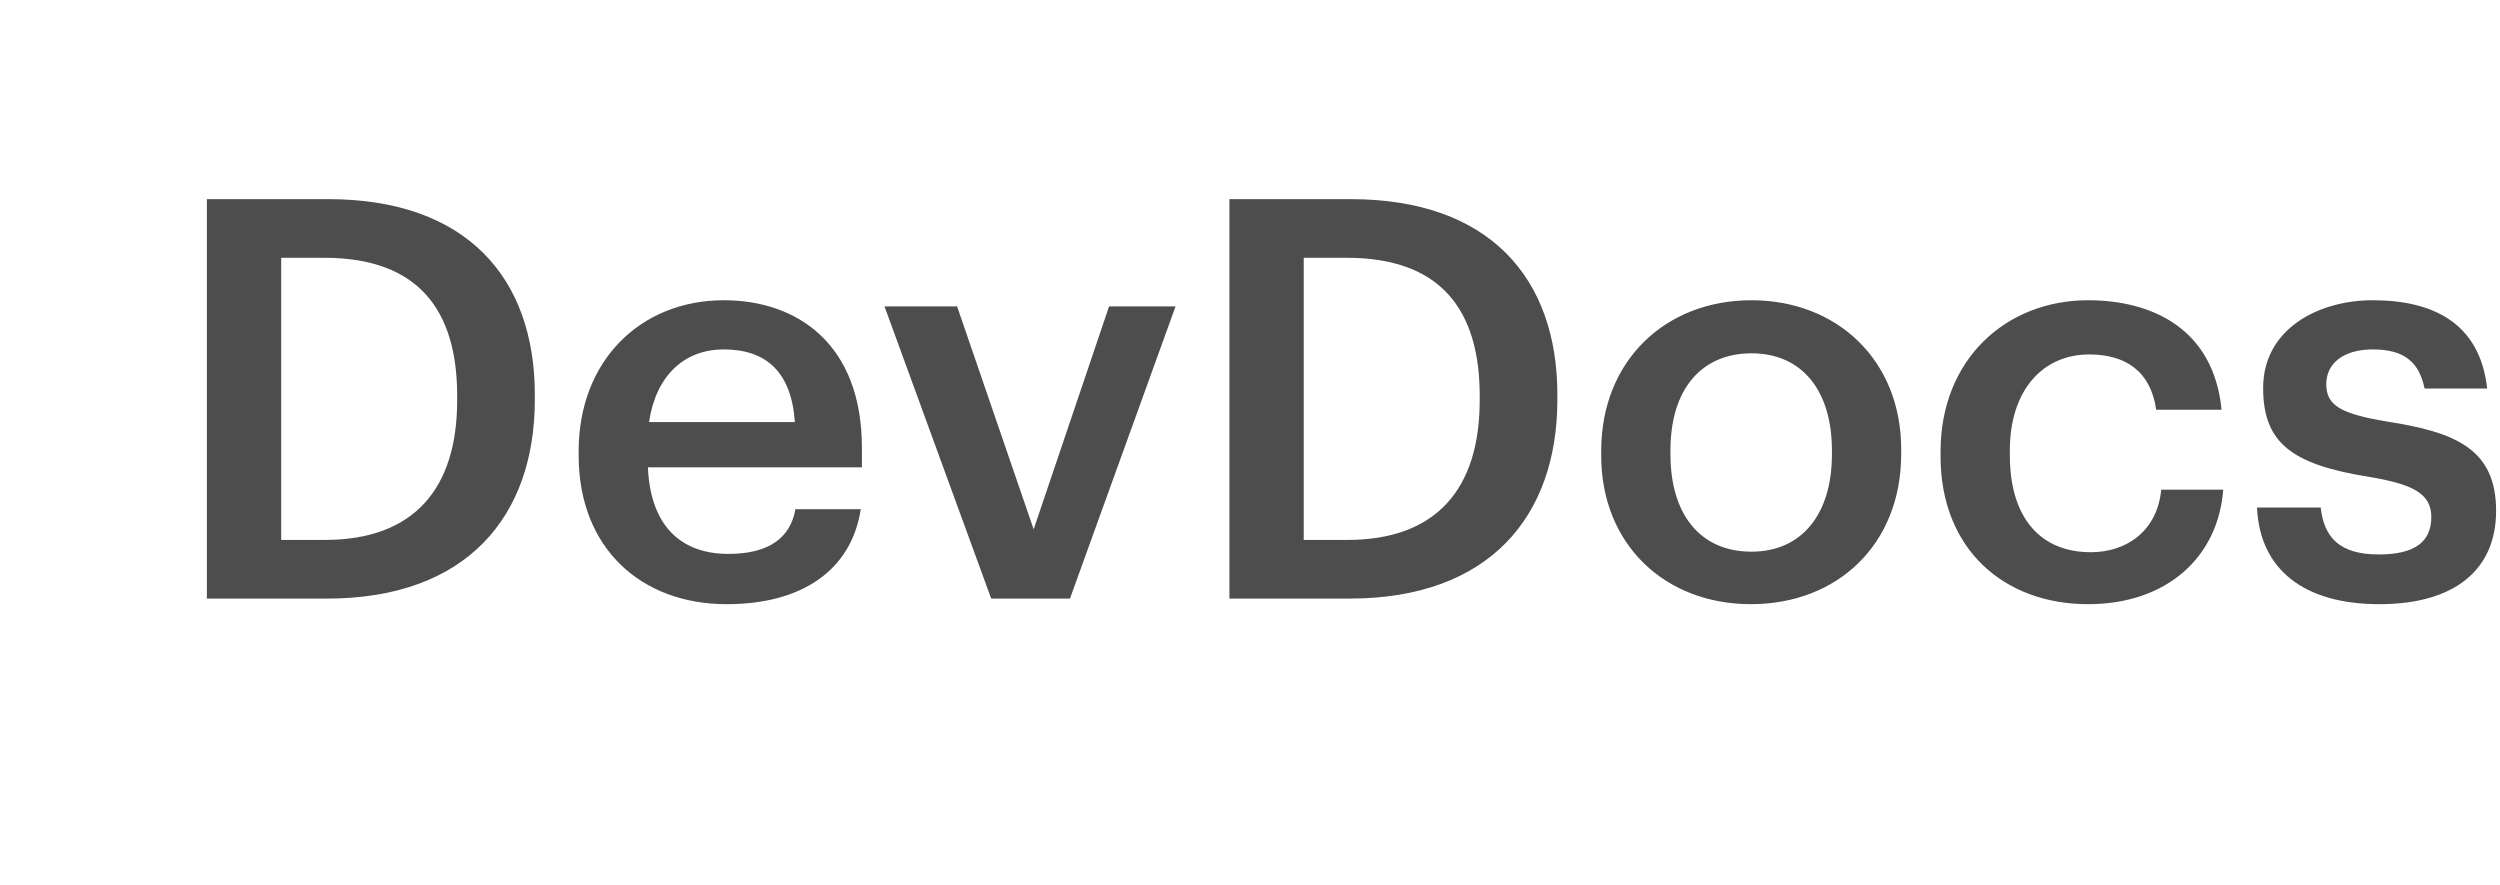 <?xml version="1.0" encoding="UTF-8"?>
<svg width="113px" height="40px" viewBox="0 0 113 40" version="1.1" xmlns="http://www.w3.org/2000/svg" xmlns:xlink="http://www.w3.org/1999/xlink">
    <!-- Generator: Sketch 41 (35326) - http://www.bohemiancoding.com/sketch -->
    <title>devdocs-logo</title>
    <desc>Created with Sketch.</desc>
    <defs></defs>
    <g id="Symbols" stroke="none" stroke-width="1" fill="none" fill-rule="evenodd">
        <g id="logo" transform="translate(-128, 0)" fill="#4D4D4D">
            <path d="M140.71,24.405 L140.71,11.652 L142.654,11.652 C146.897,11.652 148.664,14.001 148.664,17.889 L148.664,18.092 C148.664,22.081 146.72,24.405 142.679,24.405 L140.71,24.405 Z M137.351,27.056 L142.78,27.056 C149.119,27.056 152.174,23.319 152.174,18.066 L152.174,17.839 C152.174,12.586 149.119,9.001 142.831,9.001 L137.351,9.001 L137.351,27.056 Z M160.847,27.309 C164.23,27.309 166.478,25.793 166.907,23.016 L163.953,23.016 C163.725,24.304 162.766,25.036 160.922,25.036 C158.65,25.036 157.387,23.622 157.286,21.122 L166.958,21.122 L166.958,20.238 C166.958,15.516 164.003,13.571 160.72,13.571 C156.958,13.571 154.155,16.299 154.155,20.389 L154.155,20.591 C154.155,24.758 156.958,27.309 160.847,27.309 Z M157.337,19.076 C157.64,17.031 158.877,15.794 160.72,15.794 C162.614,15.794 163.776,16.804 163.927,19.076 L157.337,19.076 Z M172.802,27.056 L176.362,27.056 L181.135,13.849 L178.13,13.849 L174.721,23.925 L171.261,13.849 L167.979,13.849 L172.802,27.056 Z M186.929,24.405 L186.929,11.652 L188.873,11.652 C193.116,11.652 194.883,14.001 194.883,17.889 L194.883,18.092 C194.883,22.081 192.939,24.405 188.898,24.405 L186.929,24.405 Z M183.57,27.056 L188.999,27.056 C195.338,27.056 198.393,23.319 198.393,18.066 L198.393,17.839 C198.393,12.586 195.338,9.001 189.05,9.001 L183.57,9.001 L183.57,27.056 Z M207.167,24.935 C204.843,24.935 203.505,23.243 203.505,20.541 L203.505,20.339 C203.505,17.612 204.894,15.97 207.167,15.97 C209.439,15.97 210.803,17.637 210.803,20.364 L210.803,20.541 C210.803,23.243 209.439,24.935 207.167,24.935 Z M207.141,27.309 C211.03,27.309 213.934,24.632 213.934,20.516 L213.934,20.314 C213.934,16.273 211.03,13.571 207.167,13.571 C203.278,13.571 200.374,16.299 200.374,20.389 L200.374,20.591 C200.374,24.607 203.253,27.309 207.141,27.309 Z M222.379,27.309 C225.965,27.309 228.263,25.162 228.49,22.132 L225.687,22.132 C225.511,24.001 224.122,24.96 222.506,24.96 C220.258,24.96 218.844,23.445 218.844,20.566 L218.844,20.364 C218.844,17.637 220.334,16.021 222.43,16.021 C224.046,16.021 225.208,16.753 225.46,18.521 L228.415,18.521 C228.061,14.884 225.309,13.571 222.379,13.571 C218.693,13.571 215.713,16.223 215.713,20.415 L215.713,20.617 C215.713,24.834 218.592,27.309 222.379,27.309 Z M235.547,27.309 C238.931,27.309 240.824,25.768 240.824,23.091 C240.824,20.288 238.981,19.531 235.875,19.051 C233.779,18.698 233.148,18.319 233.148,17.359 C233.148,16.425 233.931,15.794 235.244,15.794 C236.658,15.794 237.34,16.349 237.592,17.561 L240.42,17.561 C240.092,14.581 237.946,13.571 235.244,13.571 C232.769,13.571 230.294,14.884 230.294,17.536 C230.294,20.011 231.582,20.996 235.067,21.551 C237.011,21.879 237.895,22.283 237.895,23.369 C237.895,24.48 237.163,25.061 235.521,25.061 C233.729,25.061 233.047,24.278 232.895,22.94 L230.016,22.94 C230.143,25.743 232.138,27.309 235.547,27.309 Z" id="DevDocs"></path>
        </g>
    </g>
</svg>